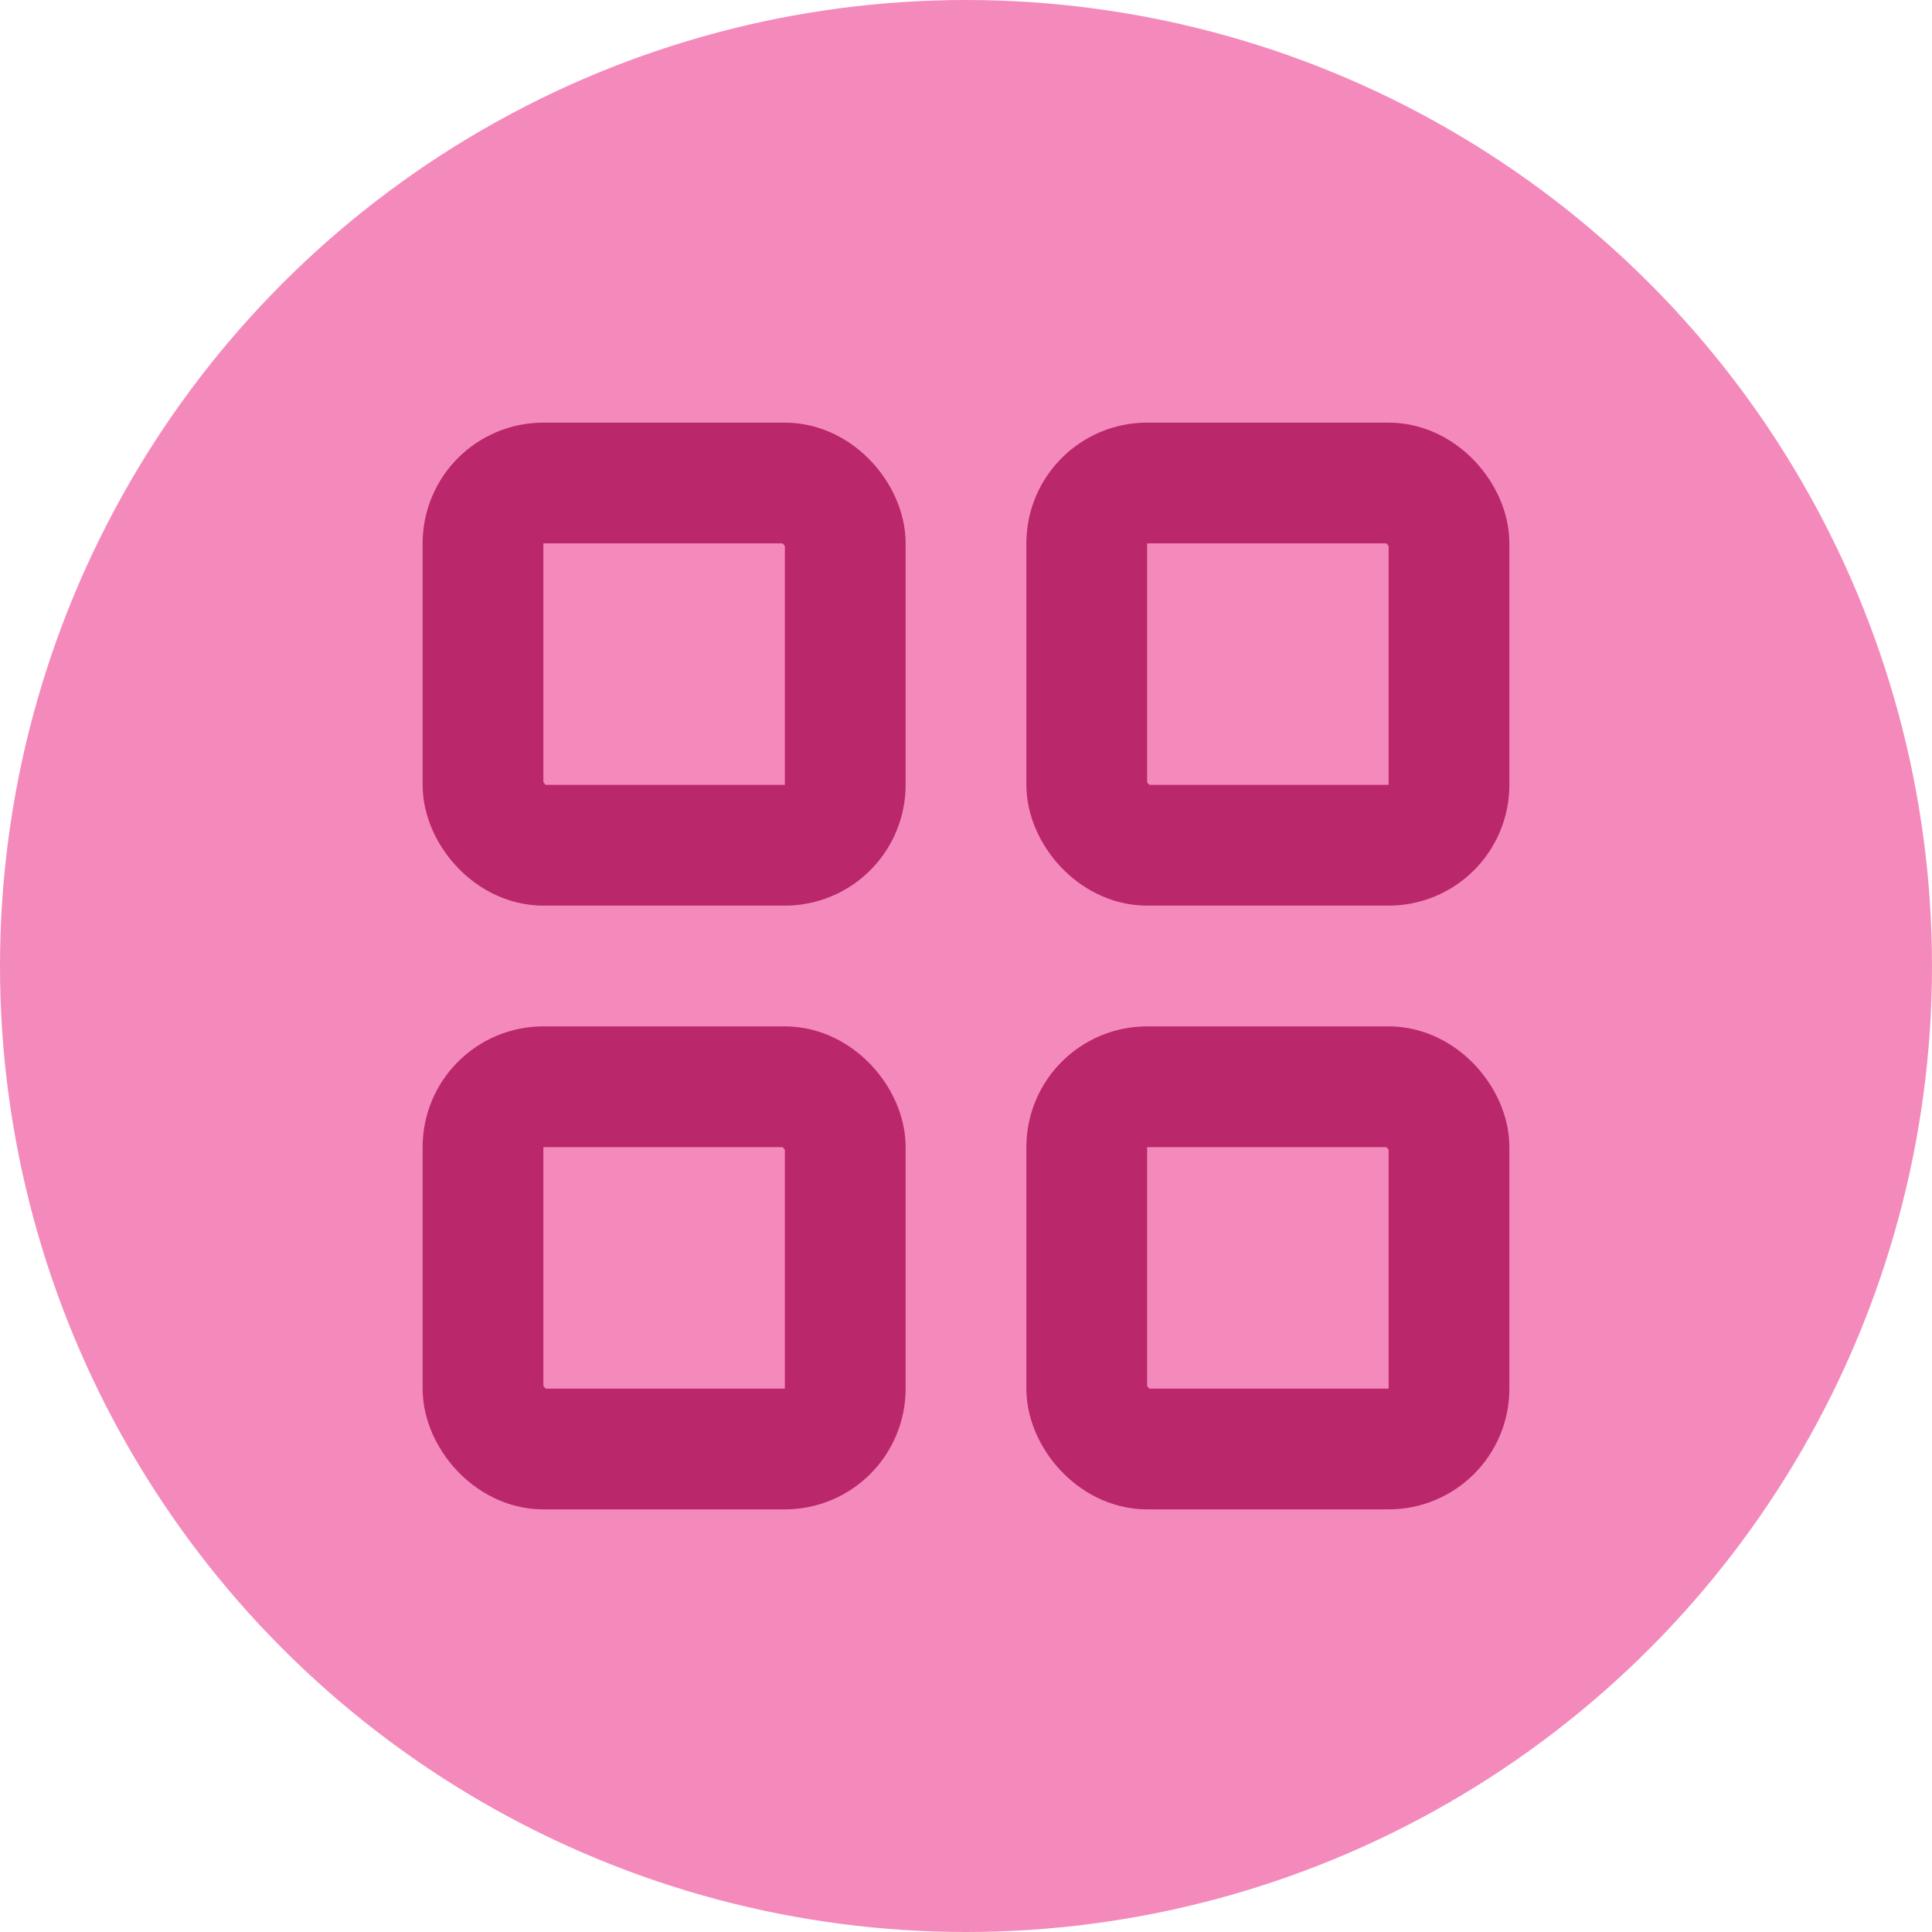 <svg xmlns="http://www.w3.org/2000/svg" width="32" height="32" viewBox="0 0 32 32">
  <g id="Group_5165" data-name="Group 5165" transform="translate(-24 -24)">
    <circle id="Ellipse_931" data-name="Ellipse 931" cx="16" cy="16" r="16" transform="translate(24 24)" fill="#f48abb"/>
    <g id="layout-grid" transform="translate(28 28)">
      <path id="Path_6599" data-name="Path 6599" d="M0,0H24V24H0Z" fill="none"/>
      <rect id="Rectangle_3050" data-name="Rectangle 3050" width="6" height="6" rx="1" transform="translate(4 4)" fill="none" stroke="#ba276b" stroke-linecap="round" stroke-linejoin="round" stroke-width="2"/>
      <rect id="Rectangle_3051" data-name="Rectangle 3051" width="6" height="6" rx="1" transform="translate(14 4)" fill="none" stroke="#ba276b" stroke-linecap="round" stroke-linejoin="round" stroke-width="2"/>
      <rect id="Rectangle_3052" data-name="Rectangle 3052" width="6" height="6" rx="1" transform="translate(4 14)" fill="none" stroke="#ba276b" stroke-linecap="round" stroke-linejoin="round" stroke-width="2"/>
      <rect id="Rectangle_3053" data-name="Rectangle 3053" width="6" height="6" rx="1" transform="translate(14 14)" fill="none" stroke="#ba276b" stroke-linecap="round" stroke-linejoin="round" stroke-width="2"/>
    </g>
  </g>
</svg>

